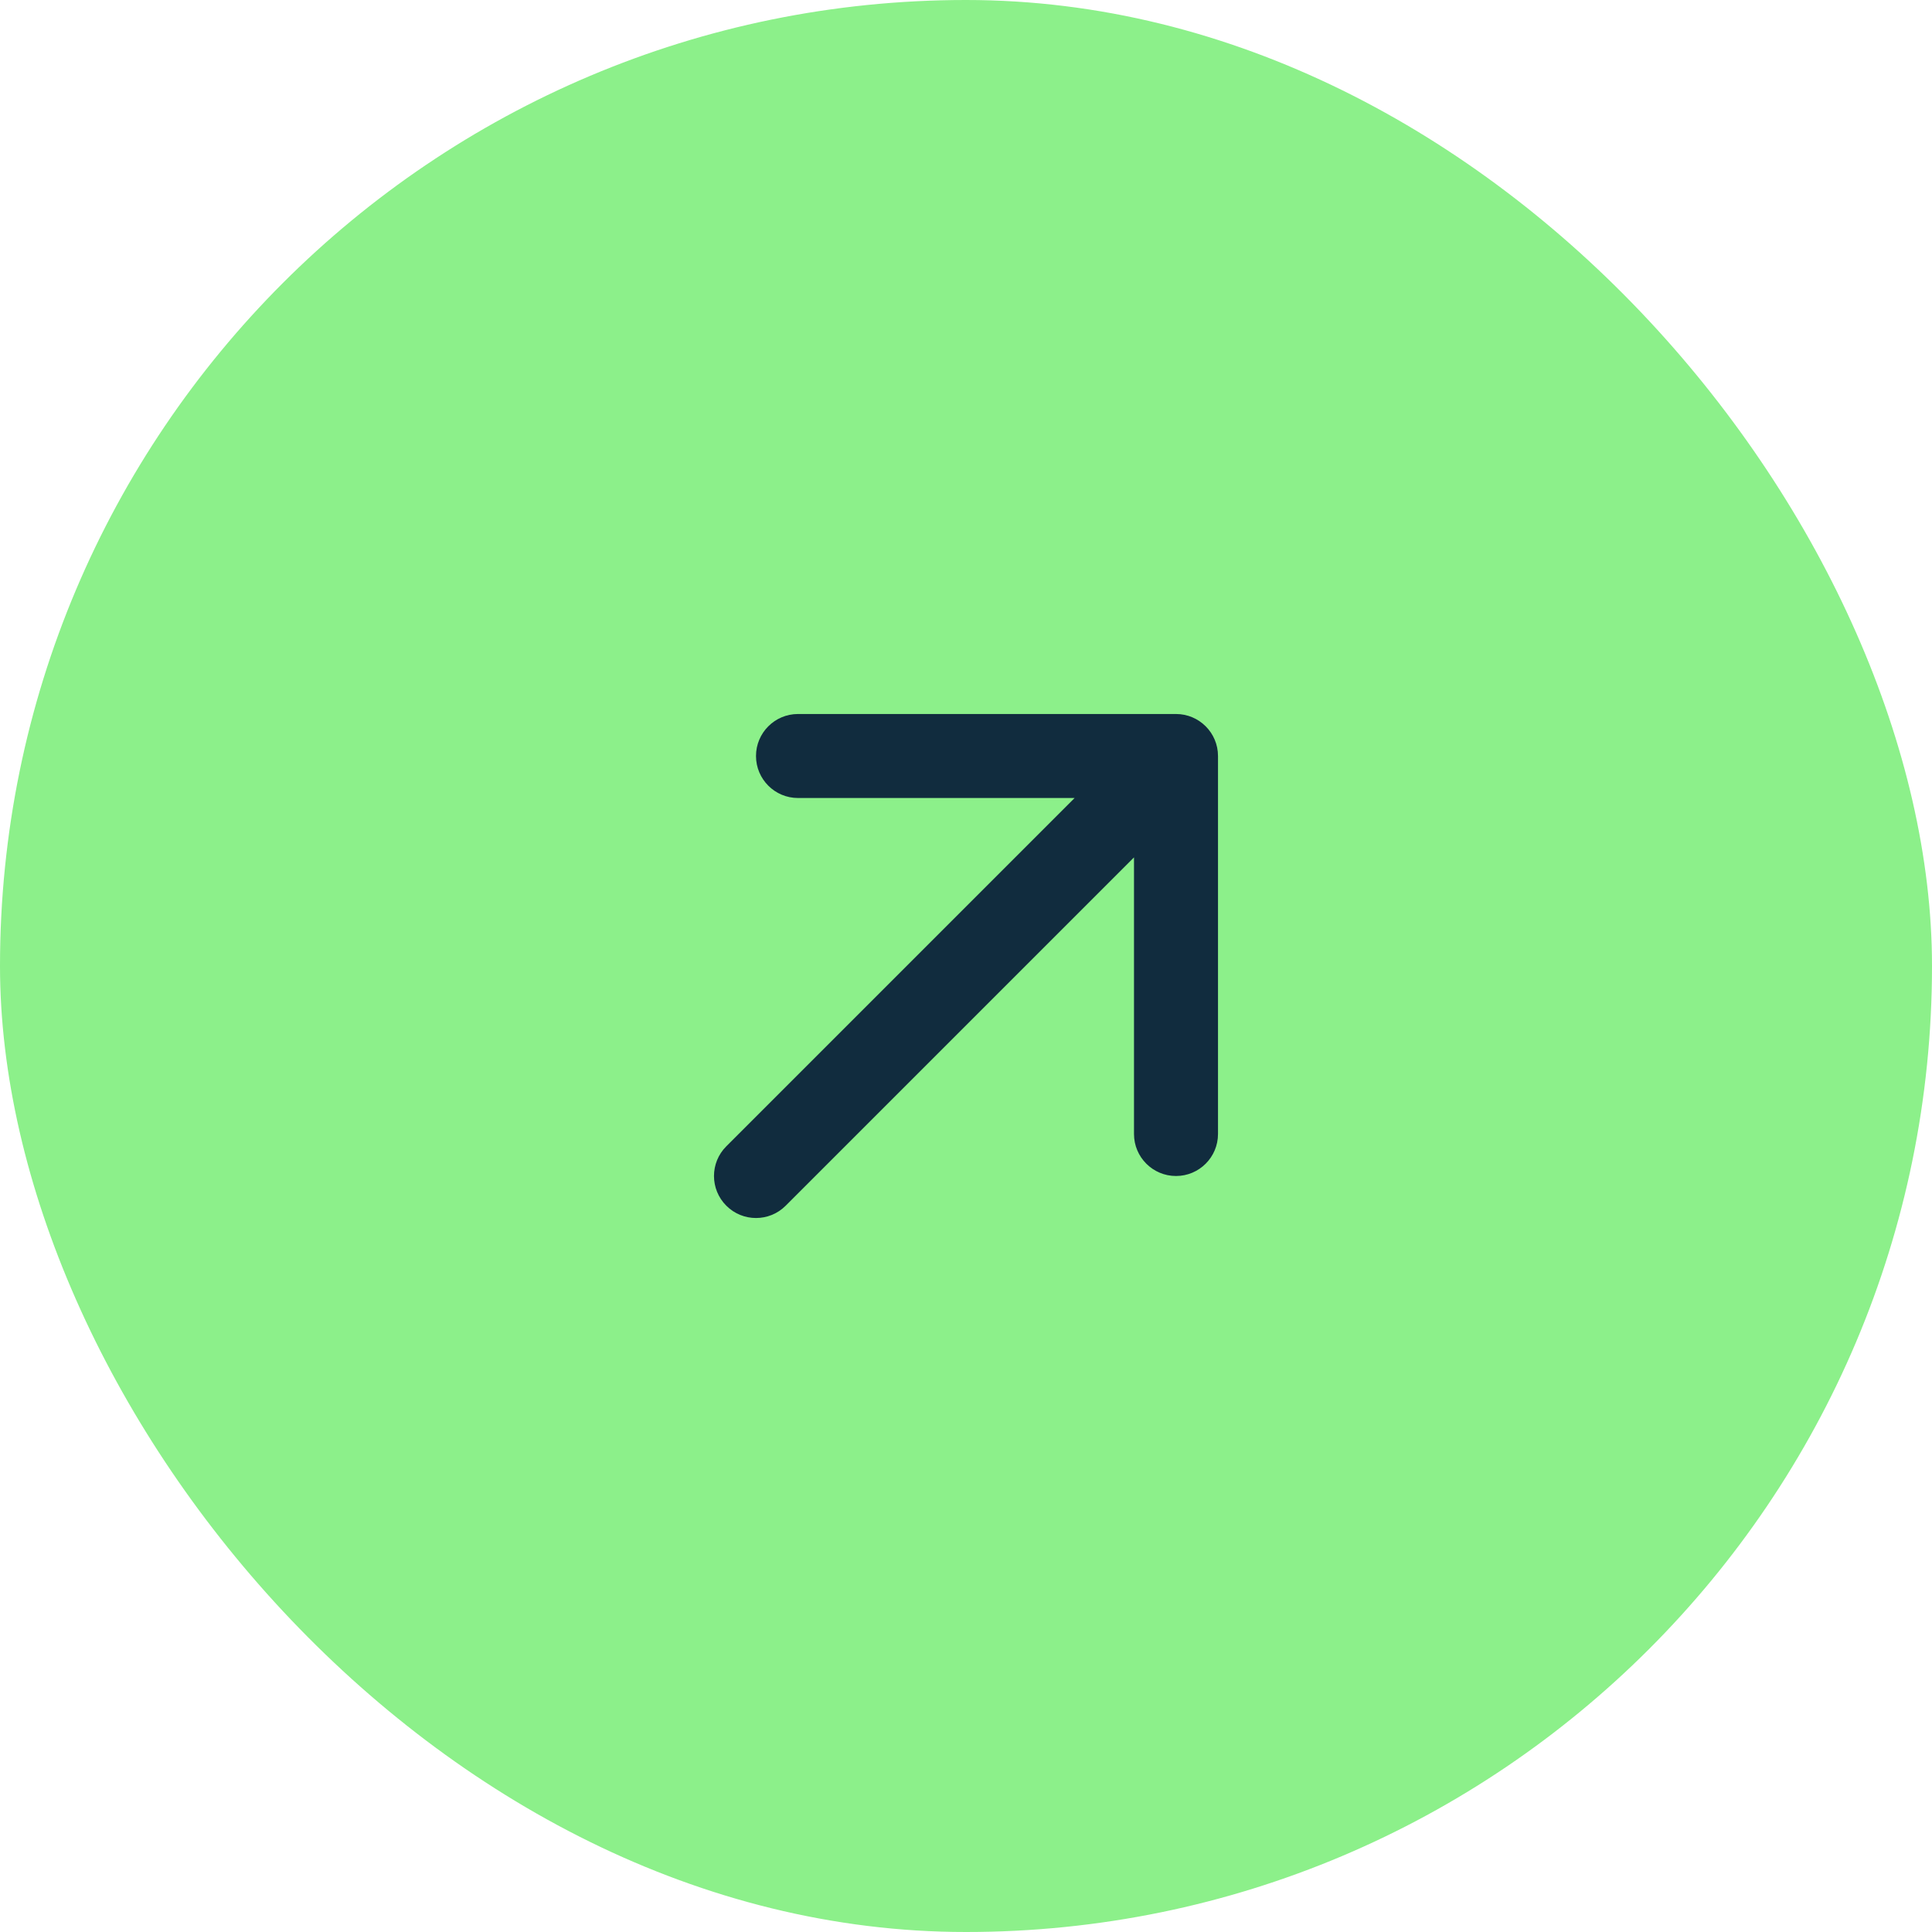 <svg width="46" height="46" viewBox="0 0 46 46" fill="none" xmlns="http://www.w3.org/2000/svg">
<rect width="46" height="46" rx="23" fill="#8CF08A"/>
<path d="M29 18C29 17.448 28.552 17 28 17L19 17C18.448 17 18 17.448 18 18C18 18.552 18.448 19 19 19L27 19L27 27C27 27.552 27.448 28 28 28C28.552 28 29 27.552 29 27L29 18ZM17.293 27.293C16.902 27.683 16.902 28.317 17.293 28.707C17.683 29.098 18.317 29.098 18.707 28.707L17.293 27.293ZM27.293 17.293L17.293 27.293L18.707 28.707L28.707 18.707L27.293 17.293Z" fill="#112C3E"/>
</svg>
